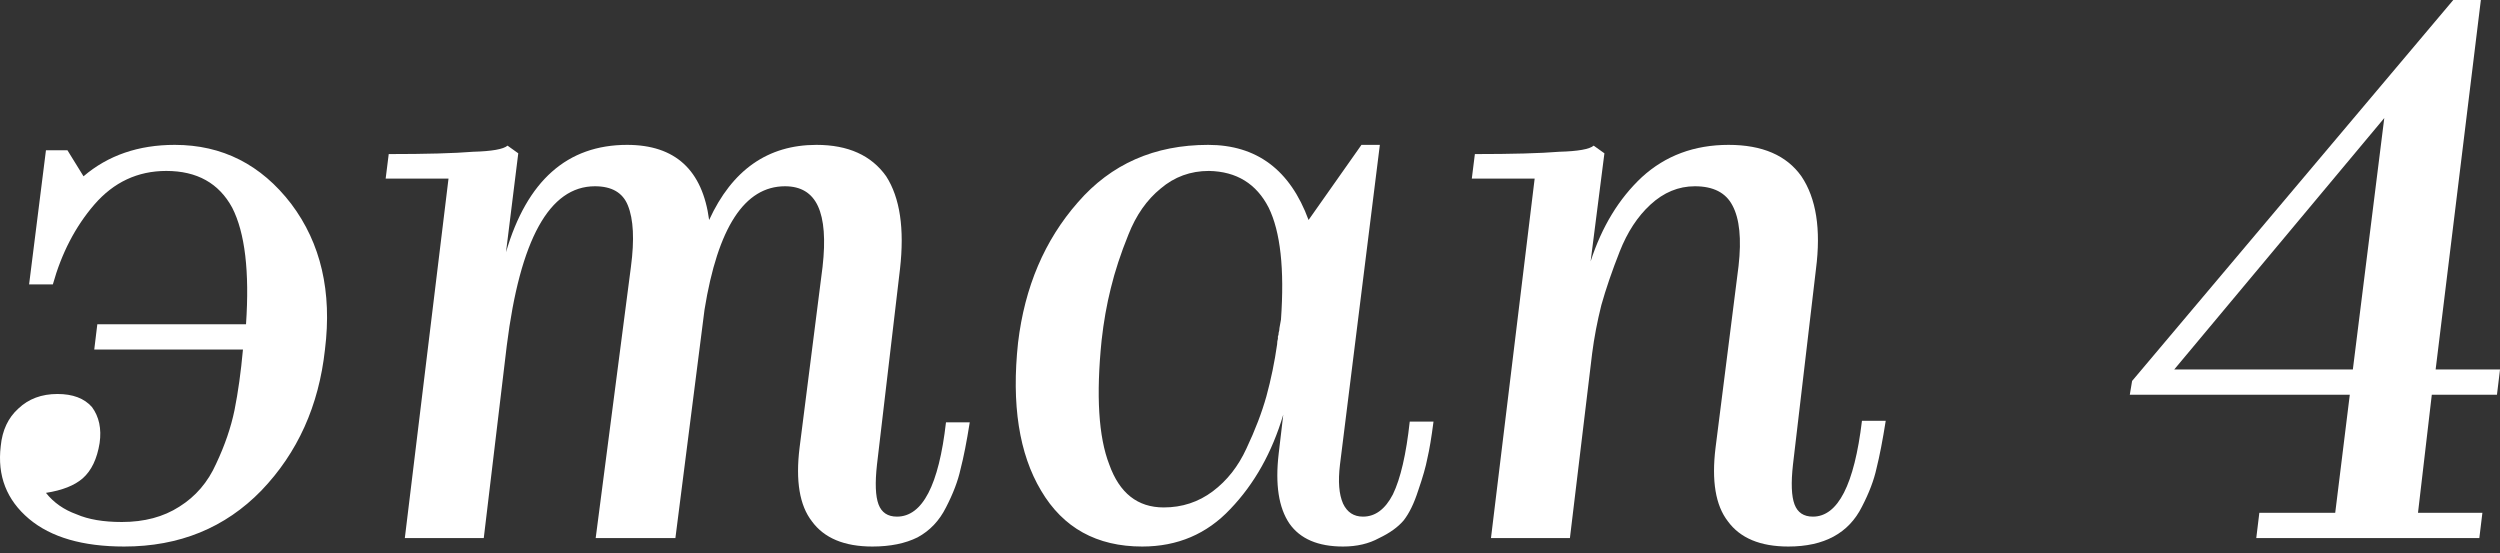 <?xml version="1.0" encoding="UTF-8"?> <svg xmlns="http://www.w3.org/2000/svg" width="235" height="52" viewBox="0 0 235 52" fill="none"><rect x="0" y="0" width="235" height="52" fill="#333333" stroke="none"/> <path d="M30.547 32.856C29.971 38.14 27.978 42.559 24.567 46.114C21.157 49.62 16.858 51.374 11.67 51.374C7.779 51.374 4.801 50.509 2.735 48.78C0.622 47.002 -0.267 44.721 0.069 41.935C0.213 40.446 0.766 39.269 1.726 38.404C2.687 37.491 3.912 37.035 5.401 37.035C6.842 37.035 7.923 37.443 8.643 38.26C9.316 39.173 9.556 40.301 9.364 41.647C9.124 43.136 8.595 44.24 7.779 44.961C7.01 45.633 5.857 46.09 4.32 46.33C5.041 47.243 6.002 47.915 7.202 48.347C8.307 48.828 9.724 49.068 11.454 49.068C13.567 49.068 15.368 48.587 16.858 47.627C18.395 46.666 19.547 45.321 20.316 43.592C21.133 41.863 21.709 40.181 22.045 38.548C22.381 36.867 22.646 34.97 22.838 32.856H8.86L9.148 30.478H23.126C23.462 25.531 23.03 21.88 21.829 19.526C20.58 17.221 18.515 16.068 15.633 16.068C12.943 16.068 10.685 17.125 8.86 19.238C7.082 21.304 5.785 23.801 4.969 26.732H2.735L4.32 14.122H6.338L7.851 16.572C10.157 14.603 13.015 13.618 16.425 13.618C20.892 13.618 24.543 15.467 27.377 19.166C30.163 22.865 31.22 27.428 30.547 32.856Z" fill="white"></path> <path d="M82.005 51.374C79.363 51.374 77.466 50.581 76.313 48.996C75.16 47.507 74.776 45.201 75.16 42.079L77.322 25.074C77.61 22.529 77.466 20.631 76.889 19.382C76.313 18.133 75.28 17.509 73.791 17.509C69.996 17.509 67.474 21.376 66.225 29.109L63.487 50.581H55.994L59.308 25.074C59.645 22.529 59.548 20.607 59.02 19.31C58.54 18.109 57.507 17.509 55.922 17.509C51.647 17.509 48.885 22.505 47.636 32.496L45.474 50.581H38.053L42.16 16.788H36.252L36.54 14.483C40.046 14.483 42.688 14.411 44.465 14.266C46.243 14.218 47.324 14.026 47.708 13.69L48.717 14.411L47.564 23.705C49.533 16.98 53.328 13.618 58.948 13.618C63.463 13.618 66.033 15.972 66.658 20.679C68.819 15.972 72.182 13.618 76.745 13.618C79.723 13.618 81.909 14.603 83.302 16.572C84.599 18.59 85.031 21.496 84.599 25.291L82.437 43.664C82.245 45.393 82.293 46.642 82.581 47.411C82.87 48.179 83.446 48.563 84.311 48.563C86.712 48.563 88.249 45.609 88.922 39.701H91.156C90.868 41.526 90.579 42.991 90.291 44.096C90.051 45.201 89.594 46.402 88.922 47.699C88.298 48.948 87.409 49.885 86.256 50.509C85.103 51.085 83.686 51.374 82.005 51.374Z" fill="white"></path> <path d="M107.37 51.374C103.095 51.374 99.924 49.62 97.859 46.114C95.793 42.655 95.073 38.02 95.697 32.208C96.322 26.972 98.195 22.576 101.317 19.022C104.44 15.419 108.523 13.618 113.566 13.618C118.13 13.618 121.276 15.972 123.005 20.679L127.977 13.618H129.706L125.959 43.664C125.767 45.249 125.863 46.474 126.248 47.339C126.632 48.155 127.256 48.563 128.121 48.563C129.274 48.563 130.21 47.867 130.931 46.474C131.652 44.985 132.18 42.703 132.516 39.629H134.75C134.558 41.118 134.366 42.271 134.173 43.087C134.029 43.856 133.741 44.865 133.309 46.114C132.924 47.315 132.468 48.251 131.94 48.924C131.411 49.548 130.643 50.101 129.634 50.581C128.673 51.109 127.545 51.374 126.248 51.374C123.894 51.374 122.213 50.653 121.204 49.212C120.195 47.723 119.859 45.537 120.195 42.655L120.627 38.98C119.571 42.535 117.913 45.489 115.656 47.843C113.446 50.197 110.684 51.374 107.37 51.374ZM103.551 31.991C103.023 37.179 103.263 41.07 104.271 43.664C105.232 46.354 106.937 47.699 109.387 47.699C111.117 47.699 112.654 47.194 113.999 46.186C115.344 45.177 116.4 43.832 117.169 42.151C117.986 40.422 118.61 38.788 119.042 37.251C119.475 35.666 119.811 34.033 120.051 32.352C120.051 32.16 120.075 31.991 120.123 31.847C120.123 31.799 120.123 31.727 120.123 31.631C120.171 31.535 120.195 31.415 120.195 31.271C120.243 31.127 120.267 30.983 120.267 30.839L120.411 30.046C120.748 25.291 120.363 21.784 119.258 19.526C118.106 17.269 116.232 16.116 113.638 16.068C111.909 16.068 110.396 16.62 109.099 17.725C107.802 18.782 106.793 20.223 106.073 22.048C105.352 23.825 104.8 25.507 104.416 27.092C104.031 28.629 103.743 30.262 103.551 31.991Z" fill="white"></path> <path d="M168.107 51.374C165.465 51.374 163.568 50.581 162.415 48.996C161.262 47.507 160.878 45.201 161.262 42.079L163.424 25.002C163.712 22.456 163.52 20.559 162.848 19.31C162.223 18.109 161.046 17.509 159.317 17.509C157.78 17.509 156.387 18.085 155.138 19.238C153.937 20.343 152.976 21.808 152.256 23.633C151.535 25.459 150.959 27.14 150.527 28.677C150.142 30.214 149.854 31.727 149.662 33.216L147.572 50.581H140.151L144.258 16.788H138.35L138.638 14.483C142.144 14.483 144.786 14.411 146.564 14.266C148.341 14.218 149.422 14.026 149.806 13.69L150.815 14.411L149.518 24.57C150.575 21.304 152.184 18.662 154.345 16.644C156.555 14.627 159.269 13.618 162.487 13.618C165.658 13.618 167.939 14.603 169.332 16.572C170.725 18.638 171.182 21.544 170.701 25.291L168.54 43.664C168.348 45.393 168.396 46.642 168.684 47.411C168.972 48.179 169.548 48.563 170.413 48.563C172.767 48.563 174.304 45.561 175.024 39.557H177.258C176.97 41.382 176.682 42.871 176.393 44.024C176.153 45.129 175.697 46.33 175.024 47.627C174.4 48.876 173.511 49.812 172.358 50.437C171.206 51.061 169.789 51.374 168.107 51.374Z" fill="white"></path> <path d="M233.345 48.203L233.057 50.581H212.089L212.378 48.203H219.511L220.88 37.107H200.201L200.417 35.81L230.607 0H233.201L228.95 34.729H235.002L234.714 37.107H228.589L227.292 48.203H233.345ZM221.168 34.729L224.122 11.096L204.38 34.729H221.168Z" fill="white"></path> </svg> 
